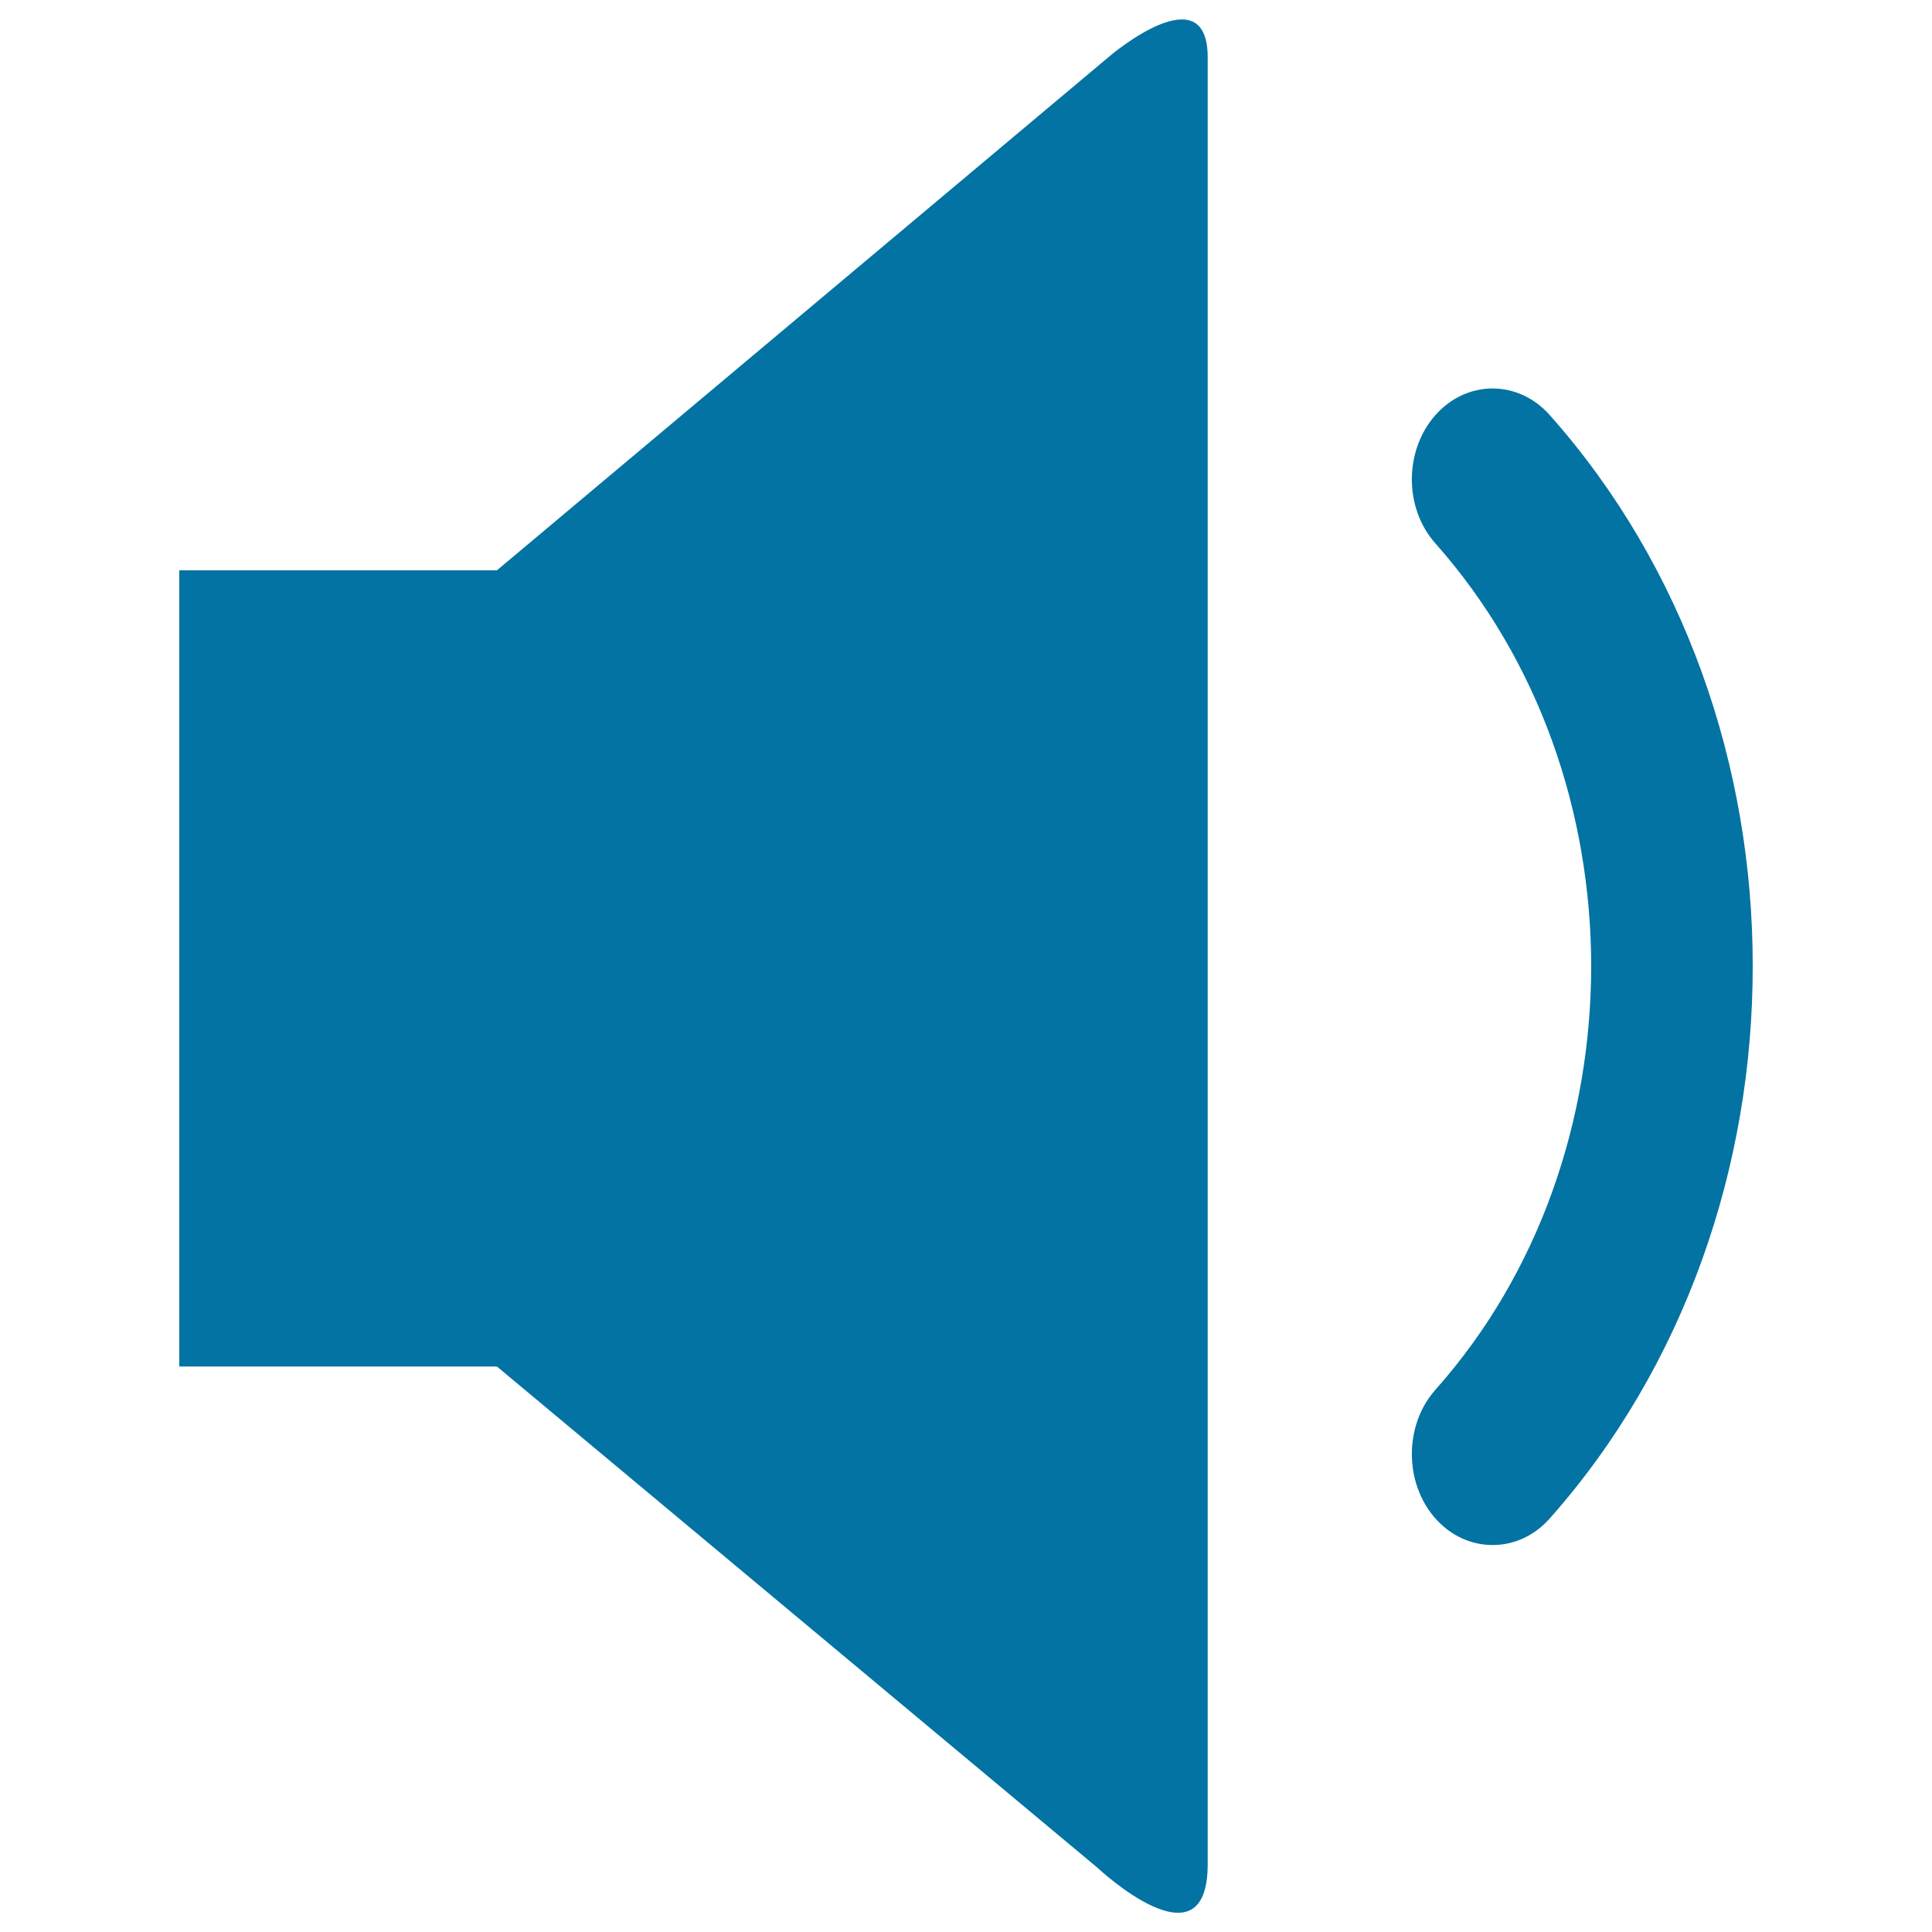 <svg xmlns="http://www.w3.org/2000/svg" viewBox="0 0 1000 1000" style="fill:#0273a2">
<title>Ringer Normal SVG icon</title>
<path d="M257.2,295.2H92.8v412.1h164.4L568,966.7c0,0,57.1,53.7,57.1-1.8c0-55.6,0-884.6,0-935.2c0-43.6-50.3-1-50.3-1L257.2,295.2L257.2,295.2z"/><path d="M802.1,214.8c-16.3-18.3-42.8-18.3-59.1,0c-16.3,18.4-16.3,48.3,0,66.5c53.8,60.7,80.5,139.4,80.6,218.8c-0.1,79.5-26.8,158.7-80.6,219.2c-16.3,18.3-16.3,48.3,0,66.7c8.2,9.2,18.8,13.7,29.6,13.7c10.7,0,21.3-4.5,29.5-13.7C872.2,707,907.3,603.3,907.2,500C907.3,396.9,872.1,293.5,802.1,214.8L802.1,214.8z"/><path d="M505.8,431.6c-2.2-2.5-5.8-2.5-8,0c-2.2,2.5-2.2,6.5,0,9c12.2,13.7,18.3,31.7,18.3,49.7c0,18.1-6.1,36.1-18.3,49.9c-2.2,2.5-2.2,6.5,0,9c1.1,1.2,2.6,1.9,4,1.9c1.5,0,2.9-0.6,4-1.9c14.4-16.3,21.6-37.6,21.6-58.9C527.4,469.1,520.2,447.8,505.8,431.6L505.8,431.6z"/>
</svg>